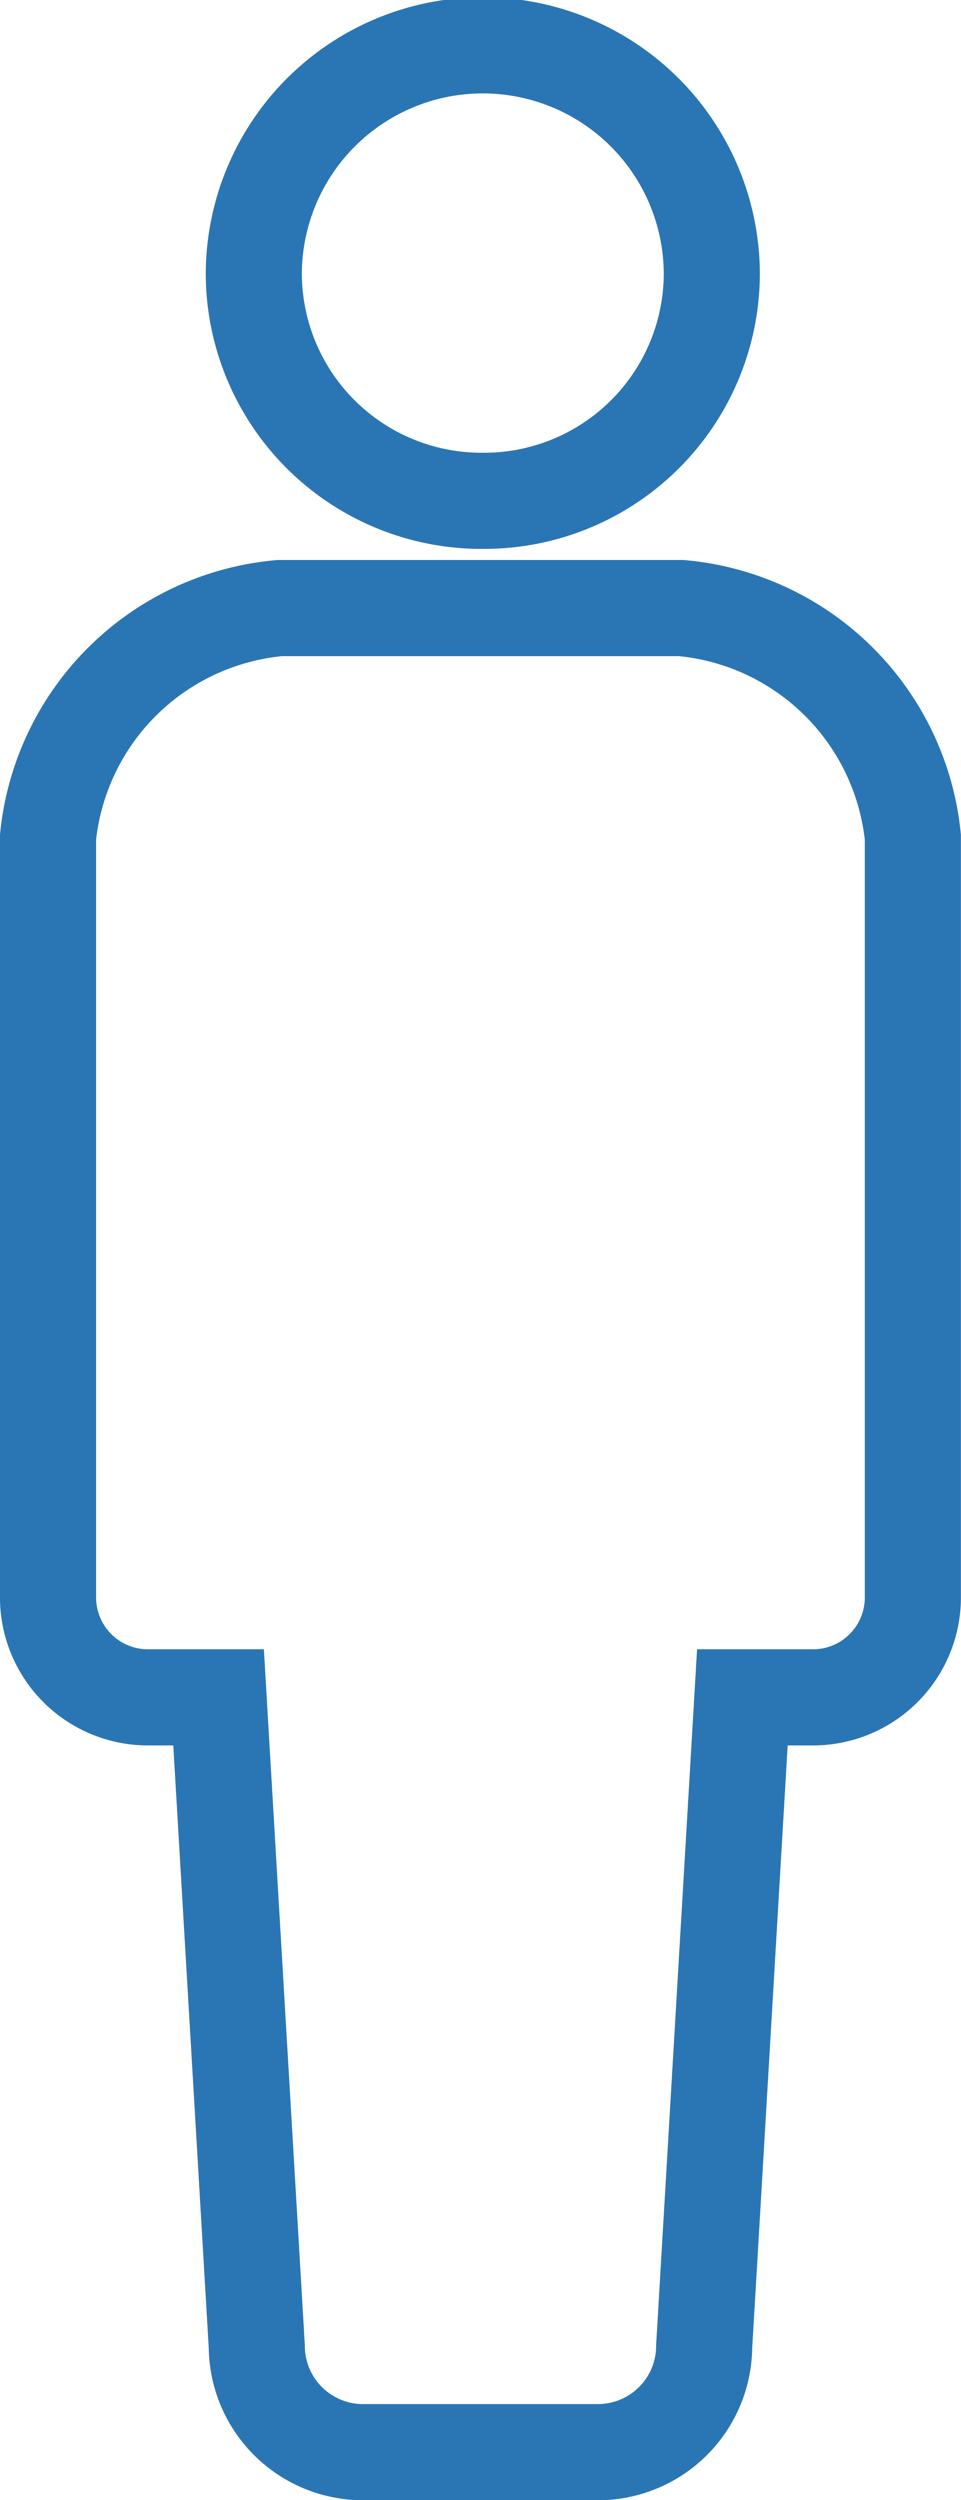 <svg xmlns="http://www.w3.org/2000/svg" width="20" height="52" viewBox="0 0 20 52">
  <g id="Group_8326" data-name="Group 8326" transform="translate(-1365 -2663)">
    <path id="Path_11626" data-name="Path 11626" d="M136.786,9.417a4.737,4.737,0,0,0,4.765-4.708,4.766,4.766,0,0,0-9.532,0A4.738,4.738,0,0,0,136.786,9.417Z" transform="translate(1238.263 2664)" fill="none" stroke="#2a76b4" stroke-width="2"/>
    <path id="Path_11627" data-name="Path 11627" d="M101.871,119.275H93.514a5.326,5.326,0,0,0-4.822,4.765v15.826a2.078,2.078,0,0,0,2.09,2.066h1.459l.795,13.5a2.212,2.212,0,0,0,2.225,2.2h4.861a2.212,2.212,0,0,0,2.225-2.2l.795-13.5H104.6a2.078,2.078,0,0,0,2.09-2.066V124.04A5.326,5.326,0,0,0,101.871,119.275Z" transform="translate(1277.308 2556.373)" fill="none" stroke="#2a76b4" stroke-width="2"/>
  </g>
</svg>
